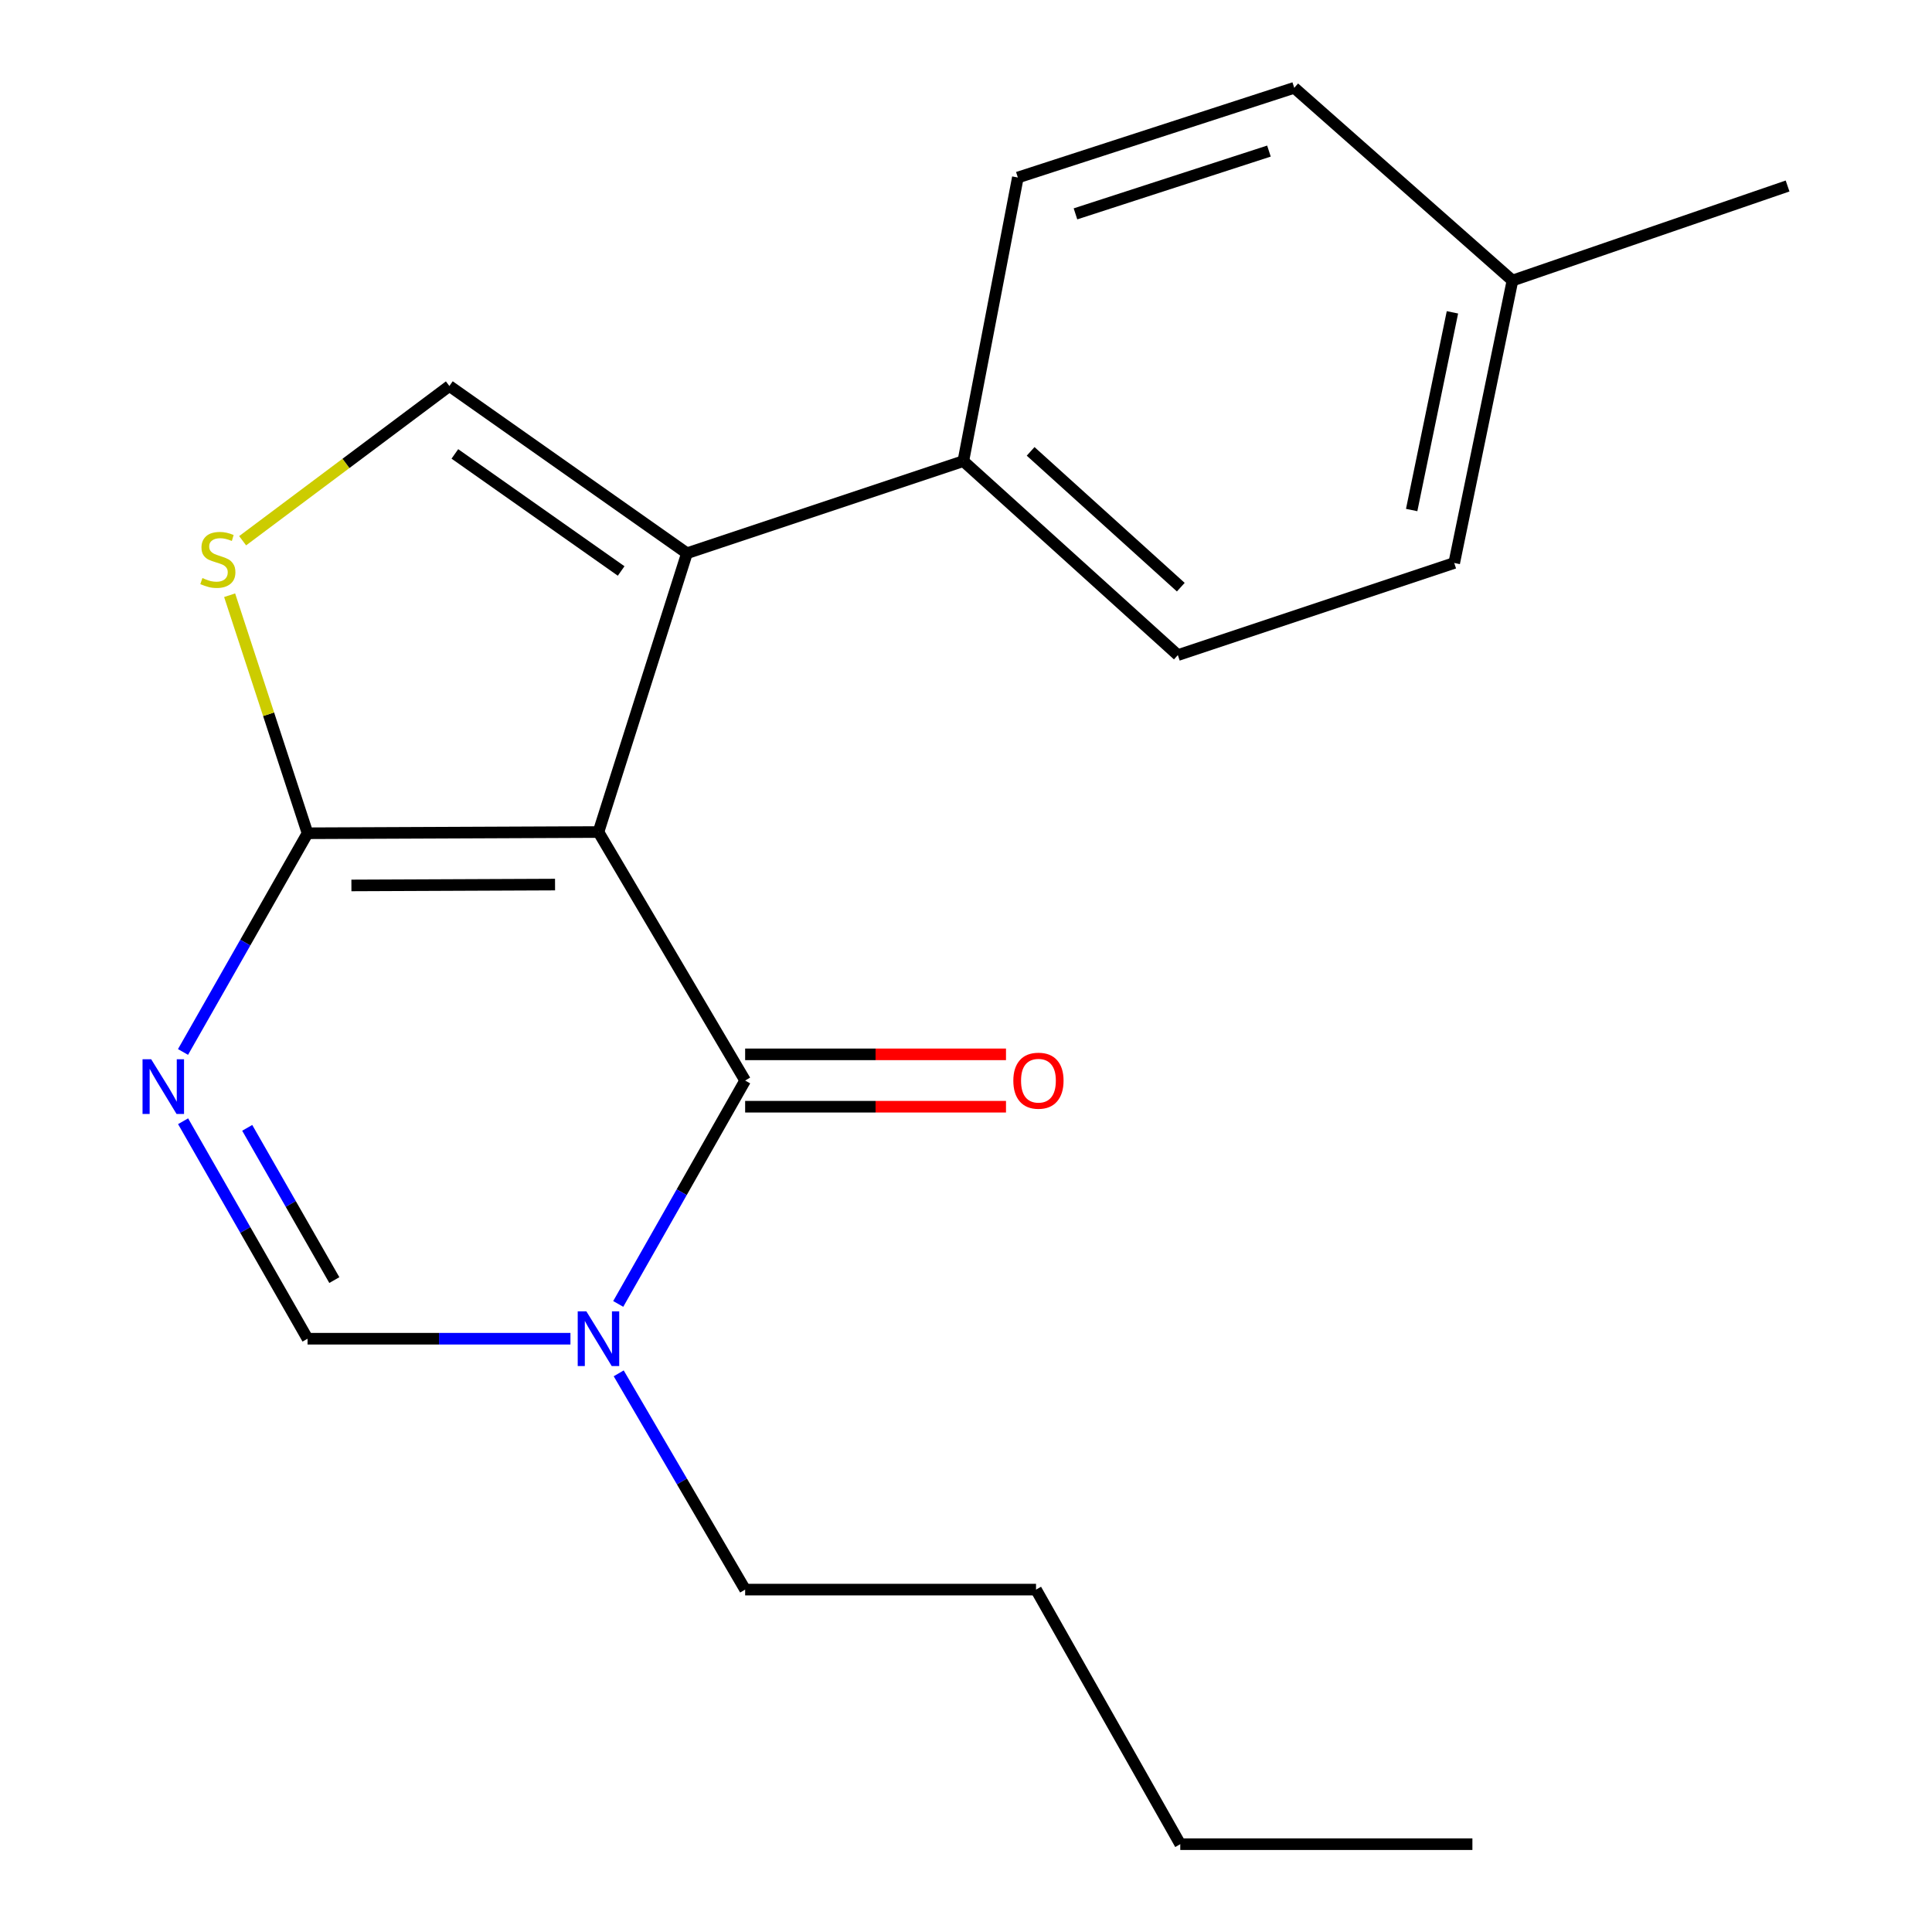 <?xml version='1.0' encoding='iso-8859-1'?>
<svg version='1.1' baseProfile='full'
              xmlns='http://www.w3.org/2000/svg'
                      xmlns:rdkit='http://www.rdkit.org/xml'
                      xmlns:xlink='http://www.w3.org/1999/xlink'
                  xml:space='preserve'
width='1000px' height='1000px' viewBox='0 0 1000 1000'>
<!-- END OF HEADER -->
<rect style='opacity:1.0;fill:#FFFFFF;stroke:none' width='1000' height='1000' x='0' y='0'> </rect>
<path class='bond-0' d='M 309.765,430.659 L 385.685,559.282' style='fill:none;fill-rule:evenodd;stroke:#000000;stroke-width:6px;stroke-linecap:butt;stroke-linejoin:miter;stroke-opacity:1' />
<path class='bond-1' d='M 309.765,430.659 L 159.188,431.292' style='fill:none;fill-rule:evenodd;stroke:#000000;stroke-width:6px;stroke-linecap:butt;stroke-linejoin:miter;stroke-opacity:1' />
<path class='bond-1' d='M 287.292,457.858 L 181.888,458.301' style='fill:none;fill-rule:evenodd;stroke:#000000;stroke-width:6px;stroke-linecap:butt;stroke-linejoin:miter;stroke-opacity:1' />
<path class='bond-2' d='M 309.765,430.659 L 355.555,286.362' style='fill:none;fill-rule:evenodd;stroke:#000000;stroke-width:6px;stroke-linecap:butt;stroke-linejoin:miter;stroke-opacity:1' />
<path class='bond-4' d='M 385.685,559.282 L 352.839,617.099' style='fill:none;fill-rule:evenodd;stroke:#000000;stroke-width:6px;stroke-linecap:butt;stroke-linejoin:miter;stroke-opacity:1' />
<path class='bond-4' d='M 352.839,617.099 L 319.992,674.916' style='fill:none;fill-rule:evenodd;stroke:#0000FF;stroke-width:6px;stroke-linecap:butt;stroke-linejoin:miter;stroke-opacity:1' />
<path class='bond-9' d='M 385.685,572.834 L 453.193,572.834' style='fill:none;fill-rule:evenodd;stroke:#000000;stroke-width:6px;stroke-linecap:butt;stroke-linejoin:miter;stroke-opacity:1' />
<path class='bond-9' d='M 453.193,572.834 L 520.701,572.834' style='fill:none;fill-rule:evenodd;stroke:#FF0000;stroke-width:6px;stroke-linecap:butt;stroke-linejoin:miter;stroke-opacity:1' />
<path class='bond-9' d='M 385.685,545.73 L 453.193,545.73' style='fill:none;fill-rule:evenodd;stroke:#000000;stroke-width:6px;stroke-linecap:butt;stroke-linejoin:miter;stroke-opacity:1' />
<path class='bond-9' d='M 453.193,545.73 L 520.701,545.73' style='fill:none;fill-rule:evenodd;stroke:#FF0000;stroke-width:6px;stroke-linecap:butt;stroke-linejoin:miter;stroke-opacity:1' />
<path class='bond-3' d='M 159.188,431.292 L 126.958,487.894' style='fill:none;fill-rule:evenodd;stroke:#000000;stroke-width:6px;stroke-linecap:butt;stroke-linejoin:miter;stroke-opacity:1' />
<path class='bond-3' d='M 126.958,487.894 L 94.728,544.496' style='fill:none;fill-rule:evenodd;stroke:#0000FF;stroke-width:6px;stroke-linecap:butt;stroke-linejoin:miter;stroke-opacity:1' />
<path class='bond-5' d='M 159.188,431.292 L 139.023,369.691' style='fill:none;fill-rule:evenodd;stroke:#000000;stroke-width:6px;stroke-linecap:butt;stroke-linejoin:miter;stroke-opacity:1' />
<path class='bond-5' d='M 139.023,369.691 L 118.858,308.089' style='fill:none;fill-rule:evenodd;stroke:#CCCC00;stroke-width:6px;stroke-linecap:butt;stroke-linejoin:miter;stroke-opacity:1' />
<path class='bond-6' d='M 355.555,286.362 L 232.594,199.796' style='fill:none;fill-rule:evenodd;stroke:#000000;stroke-width:6px;stroke-linecap:butt;stroke-linejoin:miter;stroke-opacity:1' />
<path class='bond-6' d='M 321.508,295.539 L 235.436,234.943' style='fill:none;fill-rule:evenodd;stroke:#000000;stroke-width:6px;stroke-linecap:butt;stroke-linejoin:miter;stroke-opacity:1' />
<path class='bond-8' d='M 355.555,286.362 L 498.618,238.674' style='fill:none;fill-rule:evenodd;stroke:#000000;stroke-width:6px;stroke-linecap:butt;stroke-linejoin:miter;stroke-opacity:1' />
<path class='bond-7' d='M 94.771,580.348 L 126.98,636.633' style='fill:none;fill-rule:evenodd;stroke:#0000FF;stroke-width:6px;stroke-linecap:butt;stroke-linejoin:miter;stroke-opacity:1' />
<path class='bond-7' d='M 126.98,636.633 L 159.188,692.919' style='fill:none;fill-rule:evenodd;stroke:#000000;stroke-width:6px;stroke-linecap:butt;stroke-linejoin:miter;stroke-opacity:1' />
<path class='bond-7' d='M 127.958,583.772 L 150.504,623.172' style='fill:none;fill-rule:evenodd;stroke:#0000FF;stroke-width:6px;stroke-linecap:butt;stroke-linejoin:miter;stroke-opacity:1' />
<path class='bond-7' d='M 150.504,623.172 L 173.05,662.571' style='fill:none;fill-rule:evenodd;stroke:#000000;stroke-width:6px;stroke-linecap:butt;stroke-linejoin:miter;stroke-opacity:1' />
<path class='bond-12' d='M 320.242,710.839 L 352.964,766.808' style='fill:none;fill-rule:evenodd;stroke:#0000FF;stroke-width:6px;stroke-linecap:butt;stroke-linejoin:miter;stroke-opacity:1' />
<path class='bond-12' d='M 352.964,766.808 L 385.685,822.776' style='fill:none;fill-rule:evenodd;stroke:#000000;stroke-width:6px;stroke-linecap:butt;stroke-linejoin:miter;stroke-opacity:1' />
<path class='bond-21' d='M 295.26,692.919 L 227.224,692.919' style='fill:none;fill-rule:evenodd;stroke:#0000FF;stroke-width:6px;stroke-linecap:butt;stroke-linejoin:miter;stroke-opacity:1' />
<path class='bond-21' d='M 227.224,692.919 L 159.188,692.919' style='fill:none;fill-rule:evenodd;stroke:#000000;stroke-width:6px;stroke-linecap:butt;stroke-linejoin:miter;stroke-opacity:1' />
<path class='bond-20' d='M 125.587,279.883 L 179.091,239.839' style='fill:none;fill-rule:evenodd;stroke:#CCCC00;stroke-width:6px;stroke-linecap:butt;stroke-linejoin:miter;stroke-opacity:1' />
<path class='bond-20' d='M 179.091,239.839 L 232.594,199.796' style='fill:none;fill-rule:evenodd;stroke:#000000;stroke-width:6px;stroke-linecap:butt;stroke-linejoin:miter;stroke-opacity:1' />
<path class='bond-10' d='M 498.618,238.674 L 609.653,339.079' style='fill:none;fill-rule:evenodd;stroke:#000000;stroke-width:6px;stroke-linecap:butt;stroke-linejoin:miter;stroke-opacity:1' />
<path class='bond-10' d='M 533.452,233.632 L 611.176,303.915' style='fill:none;fill-rule:evenodd;stroke:#000000;stroke-width:6px;stroke-linecap:butt;stroke-linejoin:miter;stroke-opacity:1' />
<path class='bond-11' d='M 498.618,238.674 L 526.836,91.877' style='fill:none;fill-rule:evenodd;stroke:#000000;stroke-width:6px;stroke-linecap:butt;stroke-linejoin:miter;stroke-opacity:1' />
<path class='bond-14' d='M 609.653,339.079 L 752.701,291.391' style='fill:none;fill-rule:evenodd;stroke:#000000;stroke-width:6px;stroke-linecap:butt;stroke-linejoin:miter;stroke-opacity:1' />
<path class='bond-13' d='M 526.836,91.877 L 669.899,45.455' style='fill:none;fill-rule:evenodd;stroke:#000000;stroke-width:6px;stroke-linecap:butt;stroke-linejoin:miter;stroke-opacity:1' />
<path class='bond-13' d='M 556.661,110.694 L 656.805,78.198' style='fill:none;fill-rule:evenodd;stroke:#000000;stroke-width:6px;stroke-linecap:butt;stroke-linejoin:miter;stroke-opacity:1' />
<path class='bond-17' d='M 385.685,822.776 L 536.247,822.776' style='fill:none;fill-rule:evenodd;stroke:#000000;stroke-width:6px;stroke-linecap:butt;stroke-linejoin:miter;stroke-opacity:1' />
<path class='bond-15' d='M 669.899,45.455 L 782.846,145.212' style='fill:none;fill-rule:evenodd;stroke:#000000;stroke-width:6px;stroke-linecap:butt;stroke-linejoin:miter;stroke-opacity:1' />
<path class='bond-22' d='M 752.701,291.391 L 782.846,145.212' style='fill:none;fill-rule:evenodd;stroke:#000000;stroke-width:6px;stroke-linecap:butt;stroke-linejoin:miter;stroke-opacity:1' />
<path class='bond-22' d='M 730.677,263.99 L 751.779,161.664' style='fill:none;fill-rule:evenodd;stroke:#000000;stroke-width:6px;stroke-linecap:butt;stroke-linejoin:miter;stroke-opacity:1' />
<path class='bond-16' d='M 782.846,145.212 L 925.246,96.274' style='fill:none;fill-rule:evenodd;stroke:#000000;stroke-width:6px;stroke-linecap:butt;stroke-linejoin:miter;stroke-opacity:1' />
<path class='bond-18' d='M 536.247,822.776 L 610.903,954.545' style='fill:none;fill-rule:evenodd;stroke:#000000;stroke-width:6px;stroke-linecap:butt;stroke-linejoin:miter;stroke-opacity:1' />
<path class='bond-19' d='M 610.903,954.545 L 762.112,954.545' style='fill:none;fill-rule:evenodd;stroke:#000000;stroke-width:6px;stroke-linecap:butt;stroke-linejoin:miter;stroke-opacity:1' />
<path  class='atom-4' d='M 78.257 548.269
L 87.537 563.269
Q 88.457 564.749, 89.937 567.429
Q 91.417 570.109, 91.497 570.269
L 91.497 548.269
L 95.257 548.269
L 95.257 576.589
L 91.377 576.589
L 81.417 560.189
Q 80.257 558.269, 79.017 556.069
Q 77.817 553.869, 77.457 553.189
L 77.457 576.589
L 73.777 576.589
L 73.777 548.269
L 78.257 548.269
' fill='#0000FF'/>
<path  class='atom-5' d='M 303.505 678.759
L 312.785 693.759
Q 313.705 695.239, 315.185 697.919
Q 316.665 700.599, 316.745 700.759
L 316.745 678.759
L 320.505 678.759
L 320.505 707.079
L 316.625 707.079
L 306.665 690.679
Q 305.505 688.759, 304.265 686.559
Q 303.065 684.359, 302.705 683.679
L 302.705 707.079
L 299.025 707.079
L 299.025 678.759
L 303.505 678.759
' fill='#0000FF'/>
<path  class='atom-6' d='M 104.765 299.199
Q 105.085 299.319, 106.405 299.879
Q 107.725 300.439, 109.165 300.799
Q 110.645 301.119, 112.085 301.119
Q 114.765 301.119, 116.325 299.839
Q 117.885 298.519, 117.885 296.239
Q 117.885 294.679, 117.085 293.719
Q 116.325 292.759, 115.125 292.239
Q 113.925 291.719, 111.925 291.119
Q 109.405 290.359, 107.885 289.639
Q 106.405 288.919, 105.325 287.399
Q 104.285 285.879, 104.285 283.319
Q 104.285 279.759, 106.685 277.559
Q 109.125 275.359, 113.925 275.359
Q 117.205 275.359, 120.925 276.919
L 120.005 279.999
Q 116.605 278.599, 114.045 278.599
Q 111.285 278.599, 109.765 279.759
Q 108.245 280.879, 108.285 282.839
Q 108.285 284.359, 109.045 285.279
Q 109.845 286.199, 110.965 286.719
Q 112.125 287.239, 114.045 287.839
Q 116.605 288.639, 118.125 289.439
Q 119.645 290.239, 120.725 291.879
Q 121.845 293.479, 121.845 296.239
Q 121.845 300.159, 119.205 302.279
Q 116.605 304.359, 112.245 304.359
Q 109.725 304.359, 107.805 303.799
Q 105.925 303.279, 103.685 302.359
L 104.765 299.199
' fill='#CCCC00'/>
<path  class='atom-10' d='M 524.497 559.362
Q 524.497 552.562, 527.857 548.762
Q 531.217 544.962, 537.497 544.962
Q 543.777 544.962, 547.137 548.762
Q 550.497 552.562, 550.497 559.362
Q 550.497 566.242, 547.097 570.162
Q 543.697 574.042, 537.497 574.042
Q 531.257 574.042, 527.857 570.162
Q 524.497 566.282, 524.497 559.362
M 537.497 570.842
Q 541.817 570.842, 544.137 567.962
Q 546.497 565.042, 546.497 559.362
Q 546.497 553.802, 544.137 551.002
Q 541.817 548.162, 537.497 548.162
Q 533.177 548.162, 530.817 550.962
Q 528.497 553.762, 528.497 559.362
Q 528.497 565.082, 530.817 567.962
Q 533.177 570.842, 537.497 570.842
' fill='#FF0000'/>
</svg>
